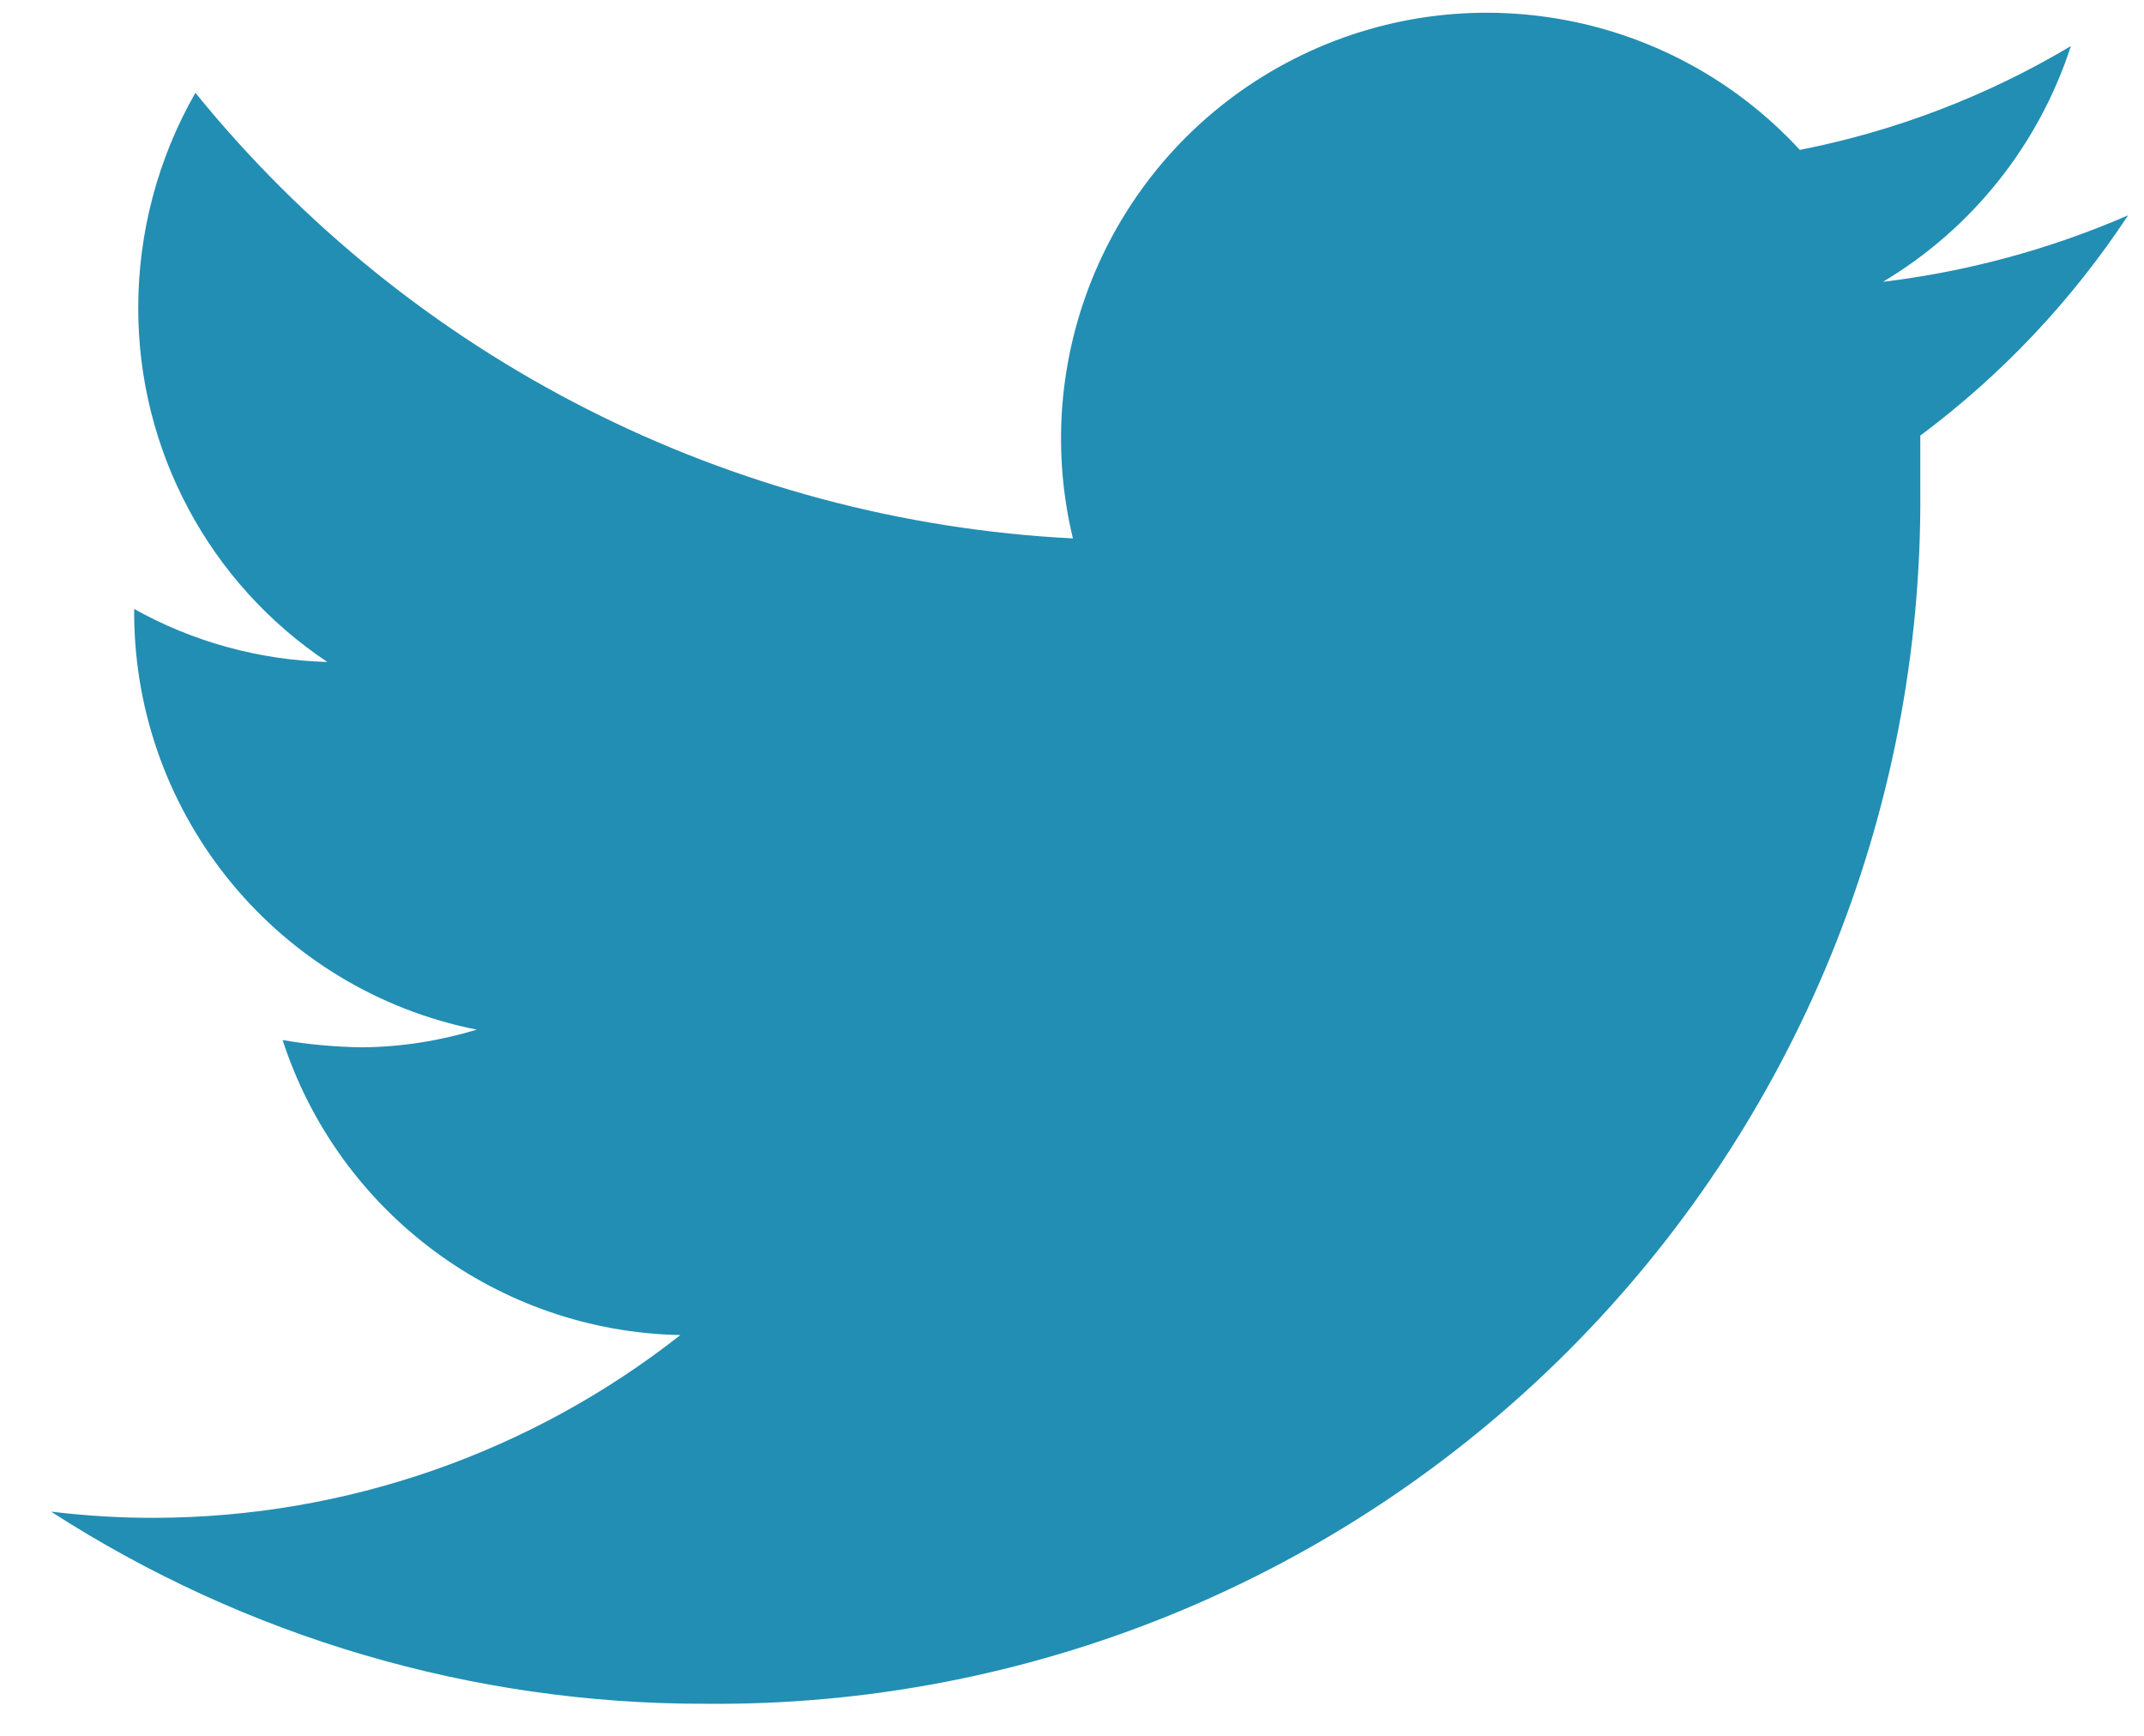 <svg width="21" height="17" viewBox="0 0 21 17" fill="none" xmlns="http://www.w3.org/2000/svg">
<path d="M20.844 2.109C20.079 2.441 19.271 2.66 18.443 2.76C19.316 2.239 19.97 1.418 20.284 0.451C19.464 0.94 18.566 1.284 17.629 1.468C16.342 0.072 14.274 -0.278 12.598 0.617C10.923 1.512 10.064 3.426 10.509 5.273C7.155 5.103 4.03 3.517 1.914 0.909C1.547 1.55 1.354 2.276 1.354 3.015C1.352 4.408 2.047 5.71 3.206 6.483C2.542 6.465 1.893 6.287 1.314 5.964V6.015C1.324 7.997 2.727 9.697 4.67 10.084C4.308 10.194 3.931 10.253 3.552 10.257C3.289 10.254 3.027 10.23 2.768 10.186C3.319 11.88 4.883 13.04 6.664 13.075C5.197 14.229 3.385 14.86 1.517 14.865C1.177 14.866 0.837 14.845 0.5 14.804C2.407 16.035 4.629 16.688 6.898 16.686C10.062 16.718 13.106 15.478 15.346 13.244C17.586 11.01 18.834 7.969 18.809 4.805C18.809 4.632 18.809 4.449 18.809 4.266C19.608 3.67 20.296 2.941 20.844 2.109Z" fill="#228EB3"/>
</svg>
